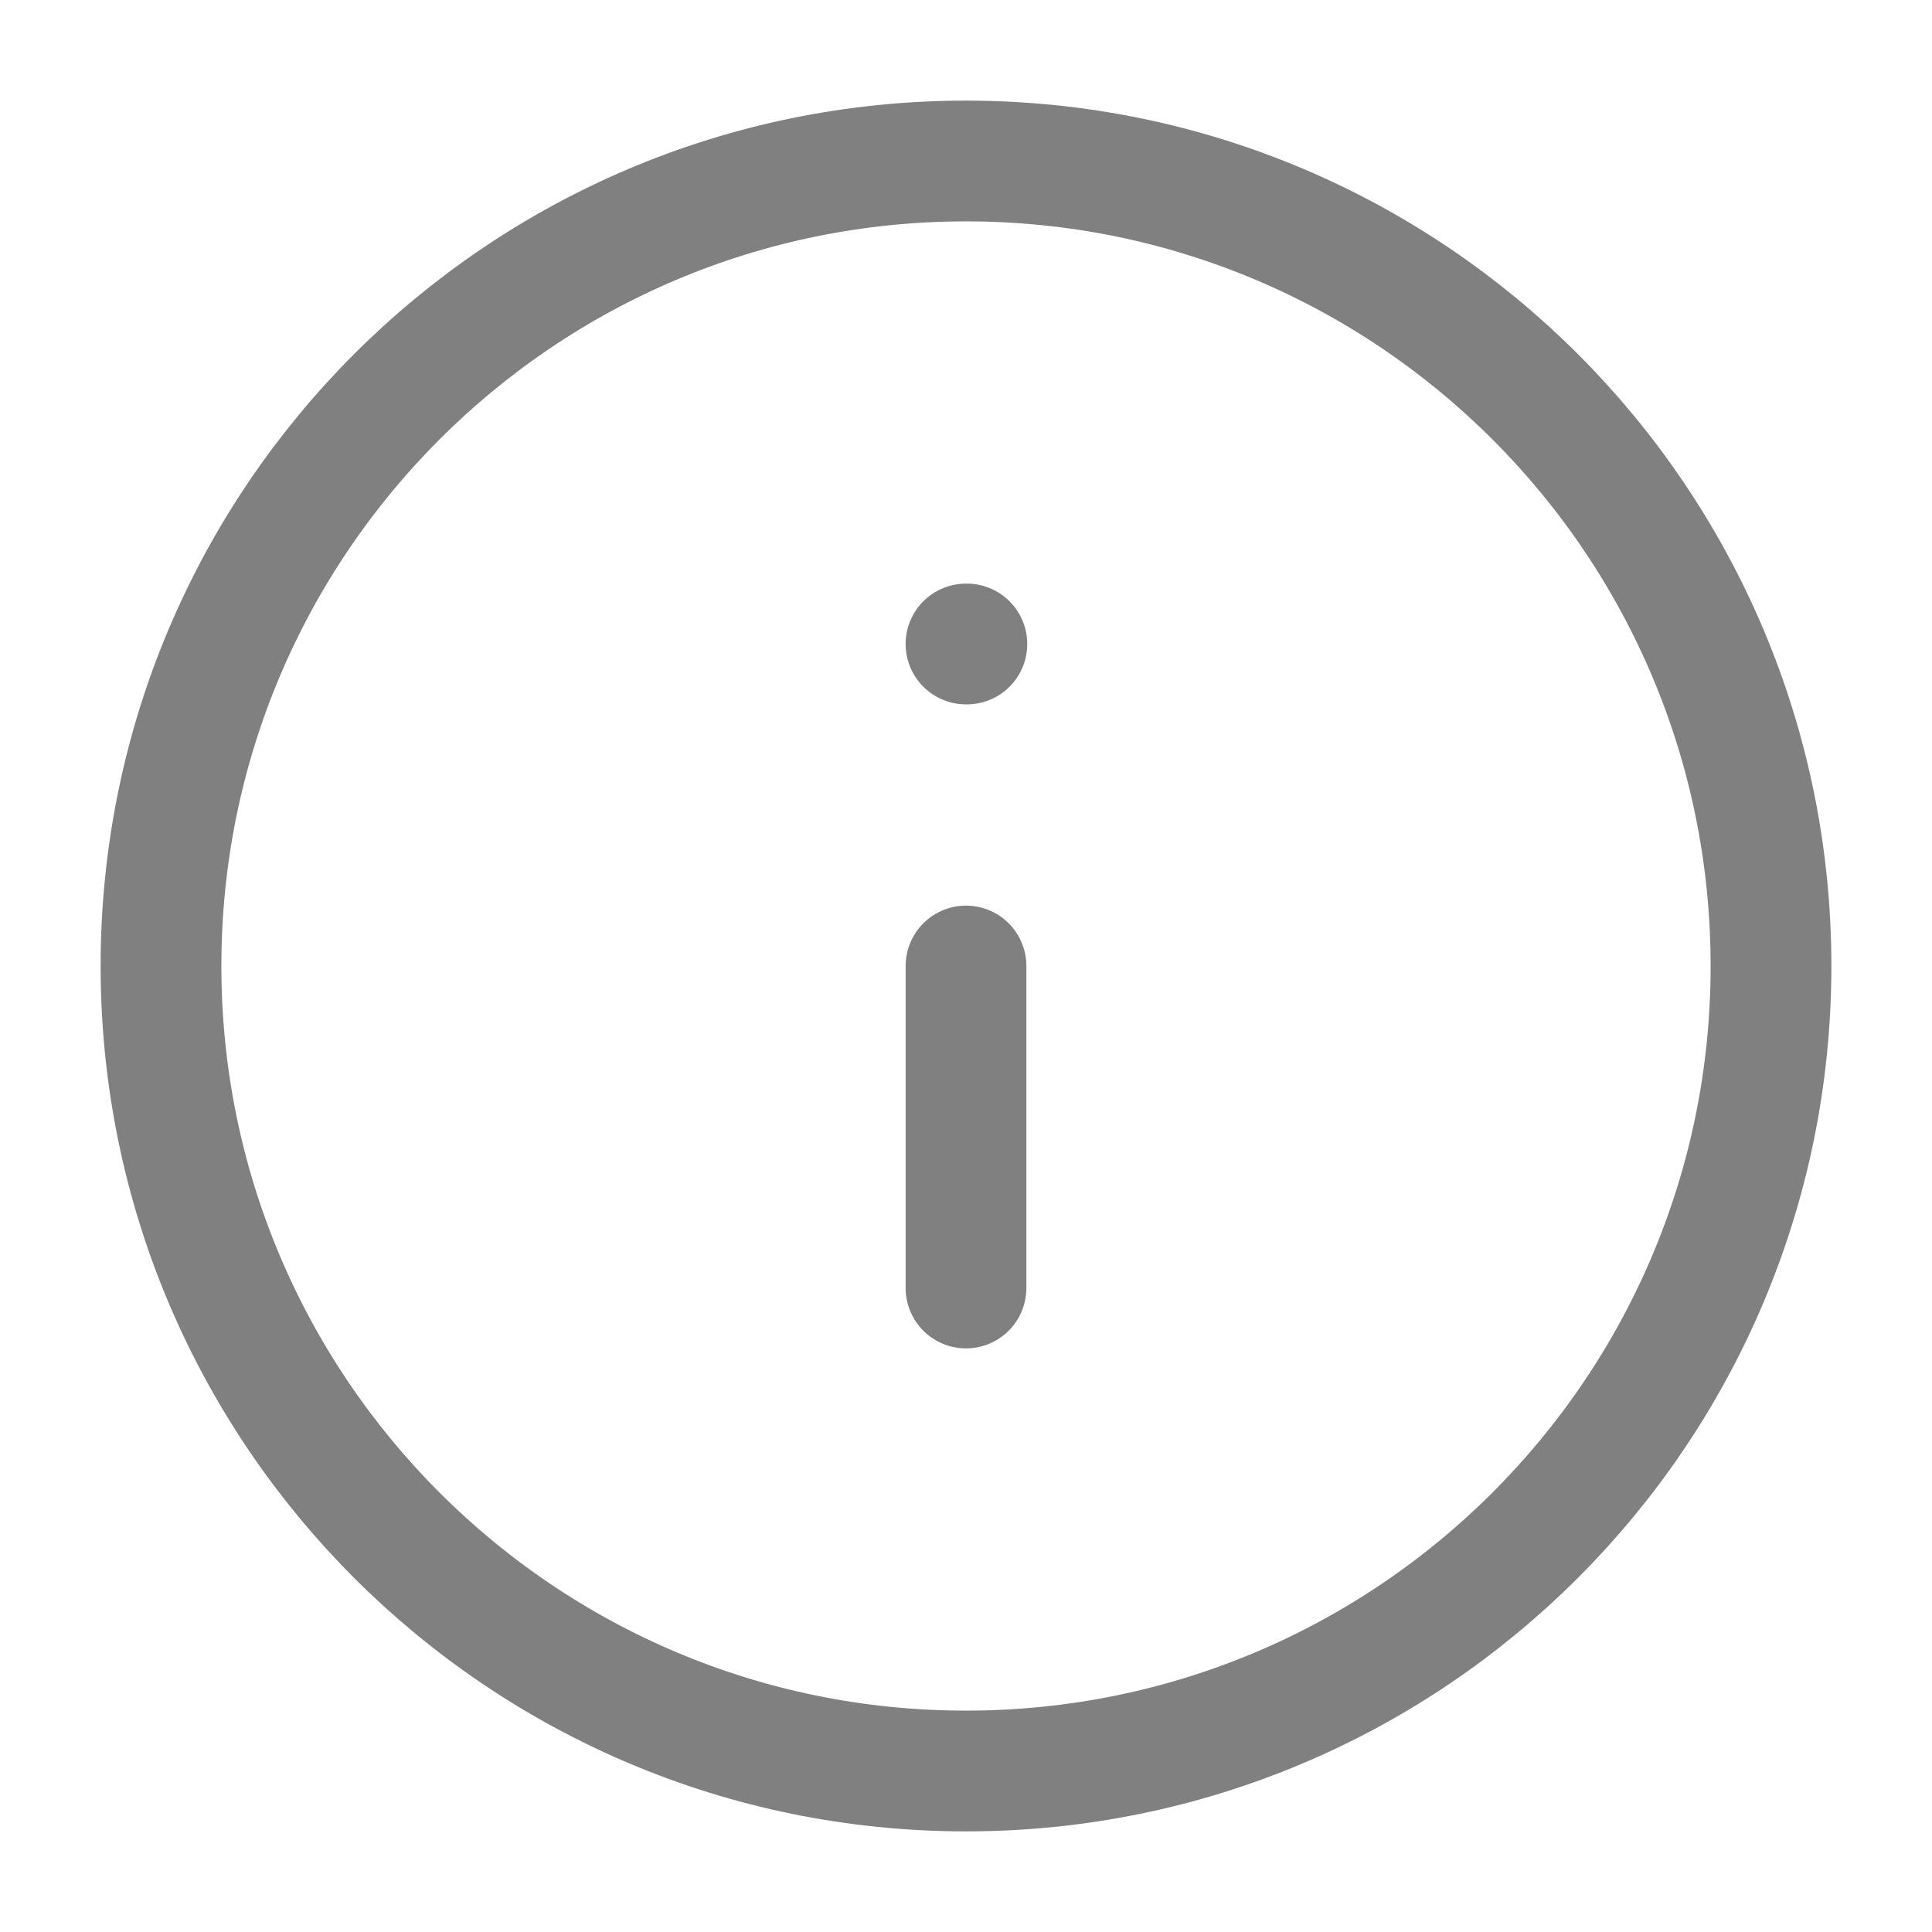 <svg width="18" height="18" viewBox="0 0 18 18" fill="none" xmlns="http://www.w3.org/2000/svg">
<g clip-path="url(#clip0_12809_548383)">
<path d="M9 12V9M9 6H9.008M16.5 9C16.5 13.142 13.142 16.5 9 16.5C4.858 16.5 1.5 13.142 1.5 9C1.5 4.858 4.858 1.5 9 1.5C13.142 1.5 16.5 4.858 16.5 9Z" stroke="#808080" stroke-width="1.125" stroke-linecap="round" stroke-linejoin="round"/>
</g>
<defs>
<clipPath id="clip0_12809_548383">
<rect width="18" height="18" fill="white"/>
</clipPath>
</defs>
</svg>

